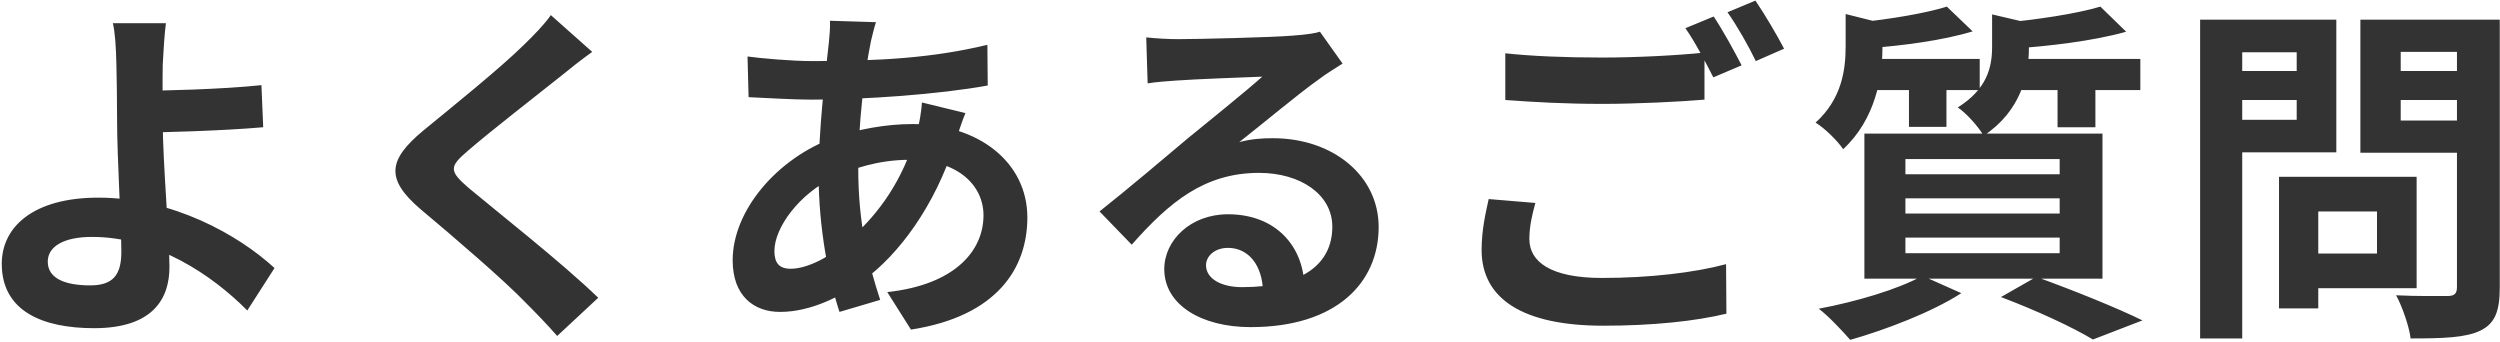 <svg width="212" height="29" viewBox="0 0 212 29" fill="none" xmlns="http://www.w3.org/2000/svg">
<path d="M14.07 1.97C13.95 2.84 13.86 4.31 13.8 5.48C13.77 6.92 13.8 8.63 13.8 10.34C13.8 13.67 14.37 20.12 14.37 22.64C14.37 25.31 12.99 27.83 7.98 27.83C3.66 27.83 0.15 26.42 0.15 22.37C0.15 19.22 2.85 16.76 8.34 16.76C14.61 16.76 20.22 19.91 23.28 22.73L20.97 26.33C18 23.33 13.23 20.09 7.8 20.09C5.46 20.09 4.05 20.87 4.05 22.19C4.05 23.63 5.55 24.2 7.65 24.2C9.57 24.2 10.29 23.33 10.29 21.35C10.29 19.25 9.93 13.19 9.93 10.34C9.93 8.54 9.9 6.77 9.87 5.48C9.84 3.98 9.75 2.69 9.57 1.97H14.07ZM11.79 7.7C13.56 7.7 18.81 7.58 22.17 7.22L22.32 10.79C18.93 11.09 13.65 11.24 11.79 11.24V7.7ZM50.22 4.4C49.26 5.09 48.27 5.87 47.58 6.44C45.63 8 41.67 11.06 39.66 12.8C38.07 14.15 38.1 14.51 39.72 15.92C41.97 17.81 47.67 22.28 50.73 25.25L47.25 28.49C46.41 27.53 45.51 26.6 44.61 25.7C42.81 23.81 38.4 20.03 35.64 17.72C32.67 15.17 32.91 13.55 35.91 11.06C38.25 9.14 42.39 5.81 44.4 3.83C45.27 2.99 46.23 2 46.71 1.28L50.22 4.4ZM74.28 1.88C74.1 2.45 73.98 2.99 73.86 3.47C73.29 6.26 72.78 10.58 72.78 14.3C72.78 19.04 73.65 22.4 74.64 25.43L71.19 26.45C70.29 23.75 69.42 19.31 69.42 14.9C69.42 10.97 69.96 6.56 70.29 3.59C70.35 2.99 70.41 2.3 70.38 1.76L74.28 1.88ZM68.91 5.18C74.61 5.18 79.14 4.91 83.73 3.8L83.76 7.25C79.65 8 73.35 8.45 68.82 8.45C67.23 8.45 64.89 8.3 63.48 8.24L63.39 4.79C64.47 4.94 67.08 5.18 68.91 5.18ZM81.87 9.59C81.63 10.13 81.18 11.51 80.97 12.14C79.26 17.54 76.17 21.59 73.32 23.69C71.37 25.13 68.76 26.45 66.15 26.45C63.96 26.45 62.13 25.13 62.13 22.07C62.13 17.84 65.91 13.43 70.68 11.69C72.66 10.97 75.12 10.52 77.37 10.52C82.98 10.52 87.12 13.76 87.12 18.44C87.12 22.7 84.6 26.81 77.25 27.95L75.24 24.77C81.03 24.14 83.4 21.23 83.4 18.26C83.4 15.71 81.21 13.55 77.16 13.55C74.43 13.55 72.27 14.33 70.8 14.99C67.8 16.4 65.67 19.28 65.67 21.29C65.67 22.28 66.06 22.79 67.05 22.79C68.46 22.79 70.47 21.8 72.3 20.09C74.49 18.08 76.53 15.41 77.73 11.27C77.94 10.64 78.15 9.35 78.18 8.69L81.87 9.59ZM97.2 3.17C98.04 3.26 99.06 3.32 99.9 3.32C101.52 3.32 107.91 3.17 109.62 3.02C110.88 2.93 111.57 2.81 111.93 2.69L113.85 5.39C113.16 5.84 112.44 6.26 111.78 6.77C110.16 7.91 107.01 10.55 105.09 12.05C106.11 11.78 107.01 11.72 107.94 11.72C113.04 11.72 116.91 14.9 116.91 19.25C116.91 23.99 113.31 27.74 106.05 27.74C101.88 27.74 98.73 25.85 98.73 22.82C98.73 20.39 100.95 18.17 104.13 18.17C108.24 18.17 110.52 20.93 110.61 24.23L107.1 24.68C107.04 22.52 105.9 21.02 104.13 21.02C103.02 21.02 102.27 21.71 102.27 22.49C102.27 23.6 103.5 24.35 105.33 24.35C110.4 24.35 112.98 22.43 112.98 19.22C112.98 16.49 110.28 14.66 106.77 14.66C102.15 14.66 99.18 17.12 95.97 20.75L93.24 17.93C95.37 16.25 99 13.19 100.74 11.72C102.42 10.34 105.57 7.82 107.04 6.5C105.51 6.56 101.37 6.71 99.75 6.83C98.94 6.89 98.01 6.95 97.32 7.07L97.2 3.17ZM127.65 4.52C129.87 4.76 132.69 4.88 135.84 4.88C138.78 4.88 142.23 4.7 144.54 4.46V8.45C142.44 8.63 138.72 8.81 135.87 8.81C132.72 8.81 130.11 8.66 127.65 8.48V4.52ZM130.2 17.21C129.9 18.29 129.69 19.25 129.69 20.27C129.69 22.19 131.49 23.57 135.84 23.57C139.89 23.57 143.7 23.12 146.37 22.4L146.4 26.6C143.79 27.23 140.19 27.62 135.96 27.62C129.09 27.62 125.64 25.31 125.64 21.2C125.64 19.46 126 17.99 126.24 16.88L130.2 17.21ZM145.32 1.4C146.07 2.51 147.12 4.43 147.69 5.54L145.29 6.56C144.66 5.33 143.73 3.53 142.92 2.39L145.32 1.4ZM148.86 0.05C149.64 1.19 150.75 3.08 151.29 4.13L148.89 5.18C148.29 3.92 147.3 2.18 146.49 1.04L148.86 0.05ZM165.09 0.56L167.28 2.66C164.73 3.44 161.22 3.89 158.28 4.1C158.19 3.5 157.83 2.51 157.5 1.91C160.2 1.64 163.29 1.13 165.09 0.56ZM178.11 0.56L180.3 2.69C177.54 3.47 173.76 3.92 170.58 4.13C170.46 3.5 170.1 2.54 169.8 1.94C172.74 1.67 176.13 1.16 178.11 0.56ZM156.51 1.19L160.35 2.15C160.32 2.42 160.14 2.54 159.63 2.66V4.1C159.63 6.47 159.06 10.1 156.3 12.65C155.82 11.93 154.68 10.82 153.96 10.4C156.18 8.39 156.51 5.93 156.51 3.95V1.19ZM168.93 1.22L172.77 2.12C172.74 2.39 172.56 2.54 172.05 2.6V4.13C172.05 6.29 171.39 9.41 168.21 11.51C167.79 10.76 166.74 9.59 166.02 9.11C168.51 7.55 168.93 5.69 168.93 3.98V1.22ZM157.92 5H167.88V7.64H157.92V5ZM170.28 5H181.5V7.64H170.28V5ZM161.88 5.9H165.06V10.76H161.88V5.9ZM174.48 5.9H177.69V10.79H174.48V5.9ZM161.58 16.82V18.11H174.66V16.82H161.58ZM161.58 20.15V21.47H174.66V20.15H161.58ZM161.58 13.49V14.78H174.66V13.49H161.58ZM158.1 11.33H178.29V23.63H158.1V11.33ZM169.68 25.19L172.68 23.48C175.83 24.62 179.55 26.12 181.68 27.17L177.48 28.79C175.8 27.77 172.71 26.33 169.68 25.19ZM163.02 23.39L166.32 24.86C163.86 26.45 159.96 27.95 156.9 28.82C156.27 28.1 155.04 26.78 154.23 26.18C157.41 25.58 160.98 24.53 163.02 23.39ZM194.79 14.99H204.93V24.44H194.79V21.5H201.57V17.93H194.79V14.99ZM193.26 14.99H196.59V26.15H193.26V14.99ZM188.34 6.02H195.87V8.48H188.34V6.02ZM202.26 6.02H209.85V8.48H202.26V6.02ZM208.35 1.67H211.98V24.38C211.98 26.42 211.56 27.44 210.33 28.04C209.07 28.64 207.18 28.7 204.42 28.7C204.3 27.68 203.7 25.97 203.19 25.04C204.93 25.13 207 25.1 207.57 25.1C208.14 25.1 208.35 24.89 208.35 24.35V1.67ZM188.64 1.67H198.12V12.92H188.64V10.16H194.76V4.43H188.64V1.67ZM210.3 1.67V4.4H203.58V10.22H210.3V12.95H200.16V1.67H210.3ZM186.57 1.67H190.14V28.7H186.57V1.67Z" fill="#333333"/>
</svg>
